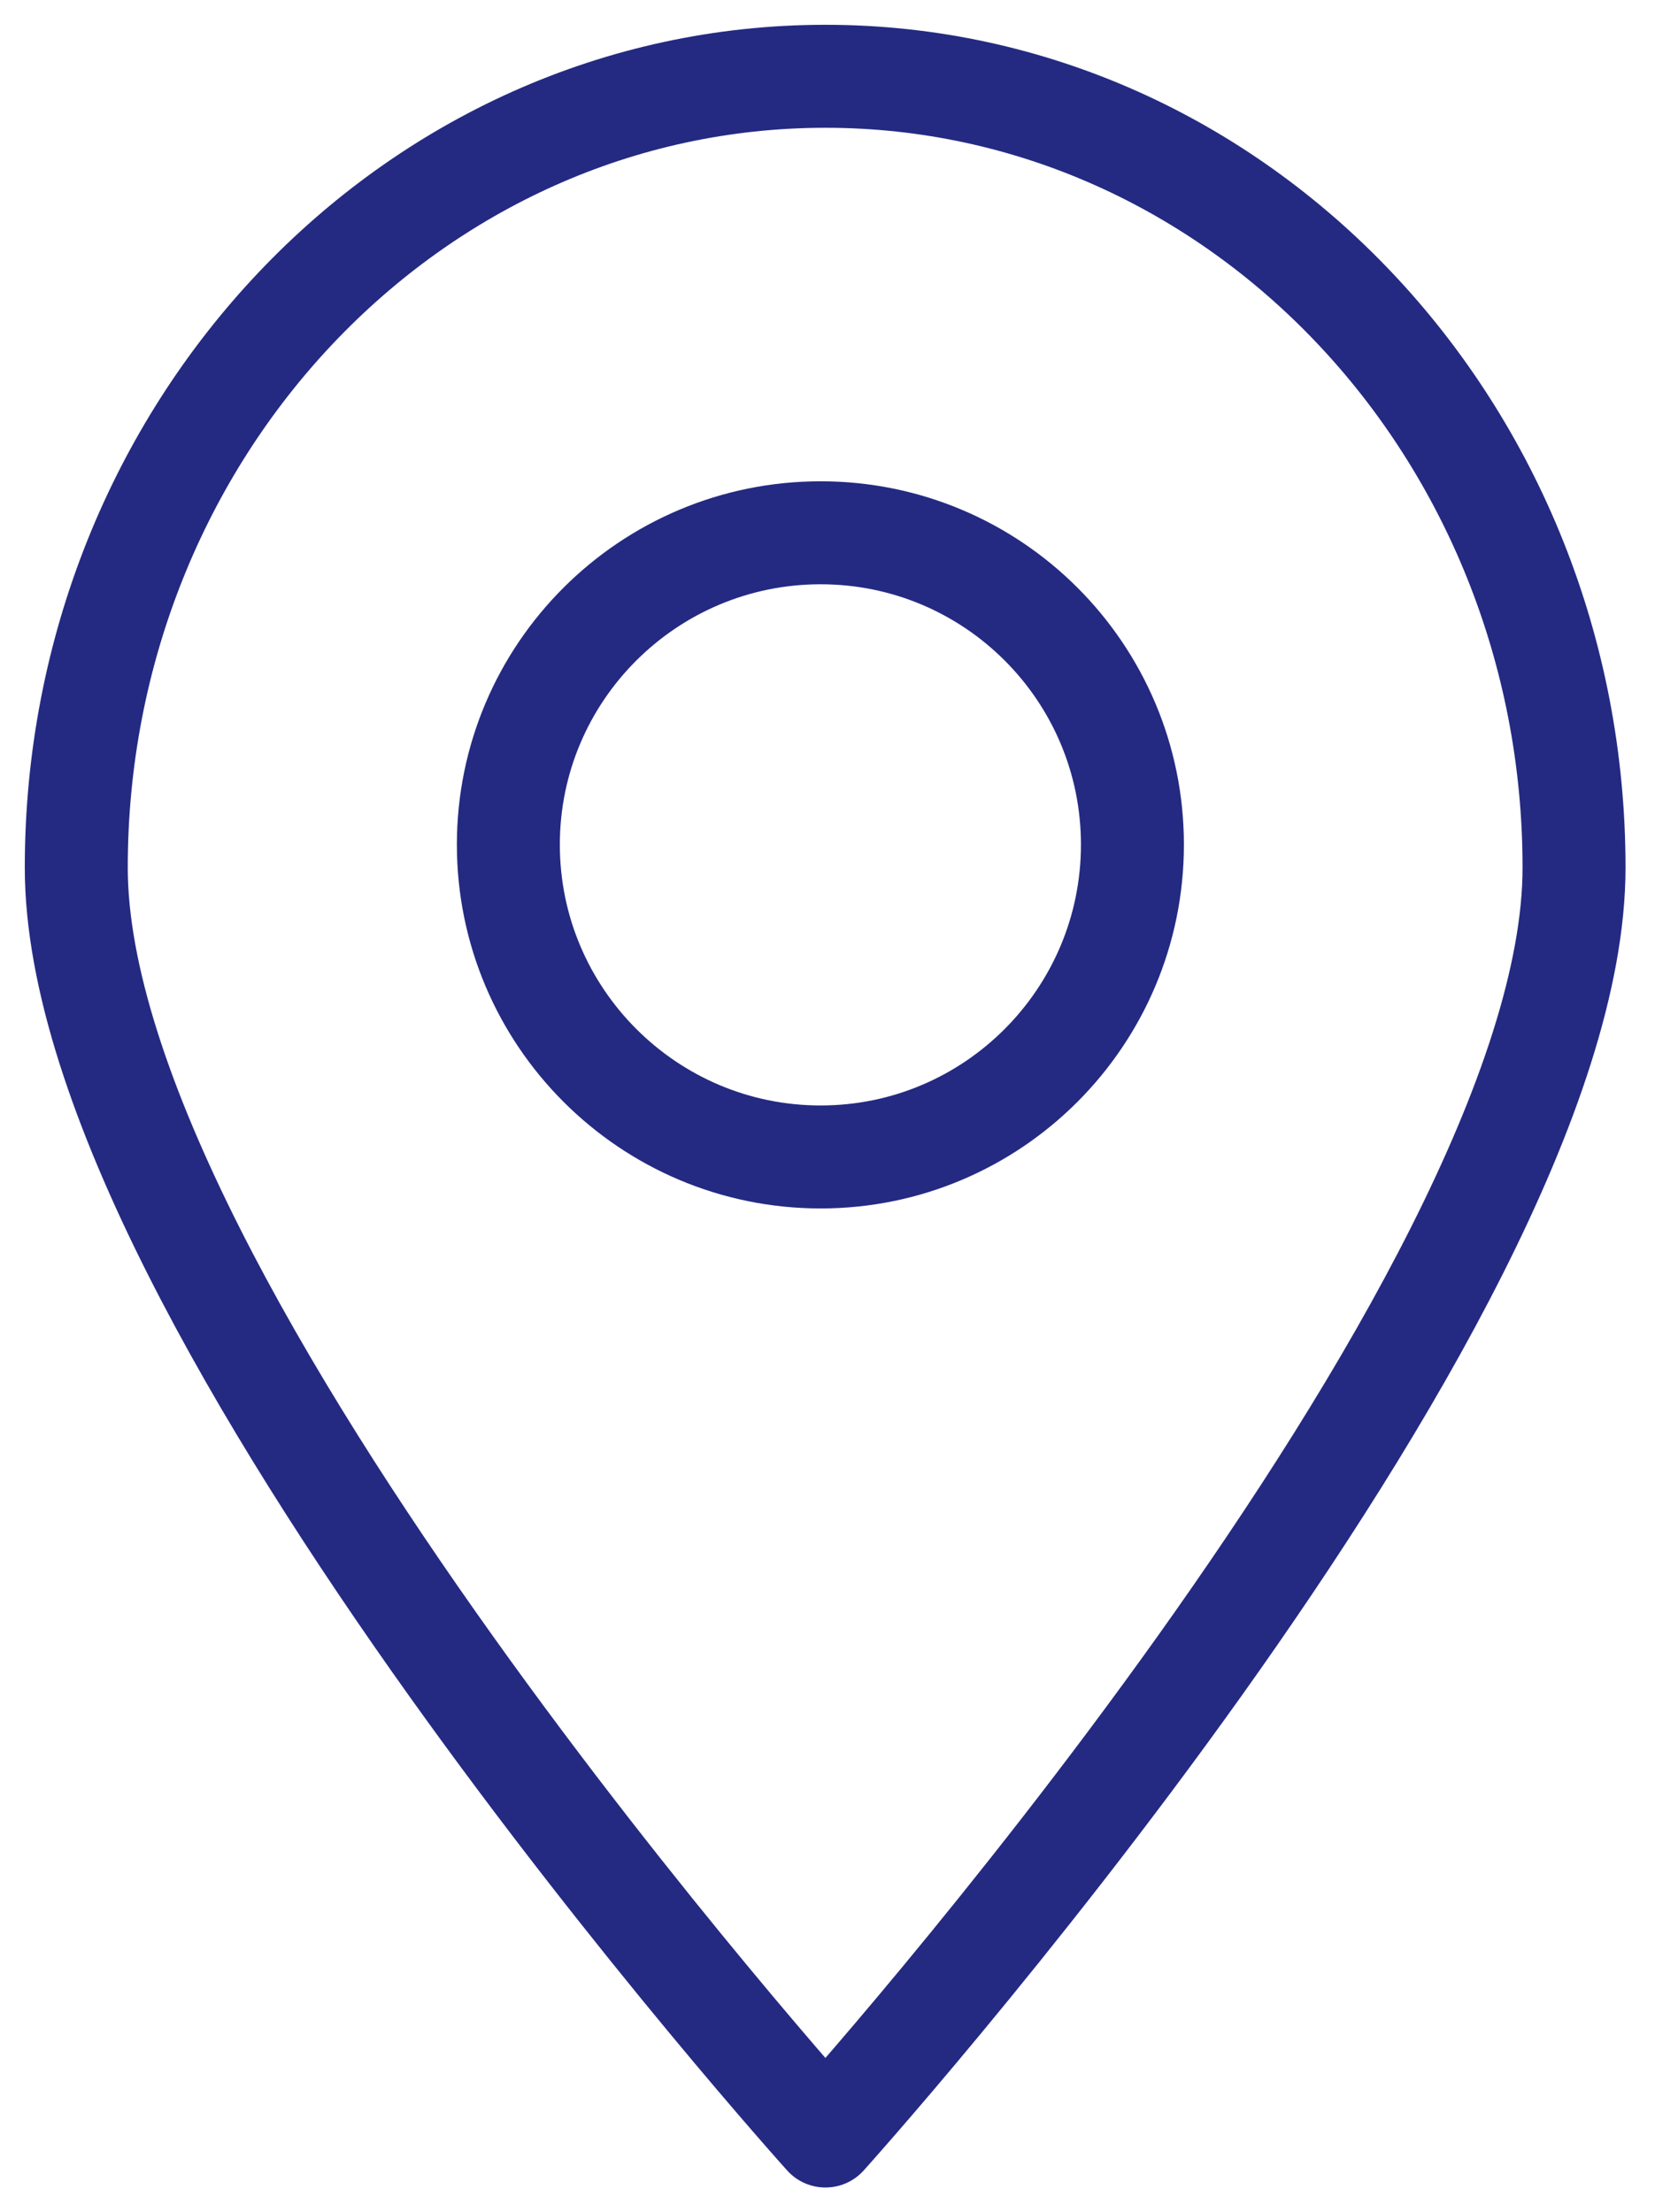 <svg width="22" height="29" viewBox="0 0 22 29" fill="none" xmlns="http://www.w3.org/2000/svg">
    <path d="M20.637 11.373C20.637 17.106 10.822 28 10.822 28C10.822 28 1 17.105 1 11.373C1 5.646 5.397 1 10.822 1C16.24 1 20.637 5.646 20.637 11.373Z" stroke="#242A82" stroke-width="1.35" stroke-miterlimit="10" stroke-linecap="round" stroke-linejoin="round"/>
    <path d="M14.847 11.072C14.847 13.33 13.017 15.166 10.759 15.166C8.501 15.166 6.665 13.33 6.665 11.072C6.665 8.814 8.501 6.984 10.759 6.984C13.017 6.984 14.847 8.814 14.847 11.072Z" stroke="#242A82" stroke-width="1.35" stroke-miterlimit="10" stroke-linecap="round" stroke-linejoin="round"/>
</svg>
